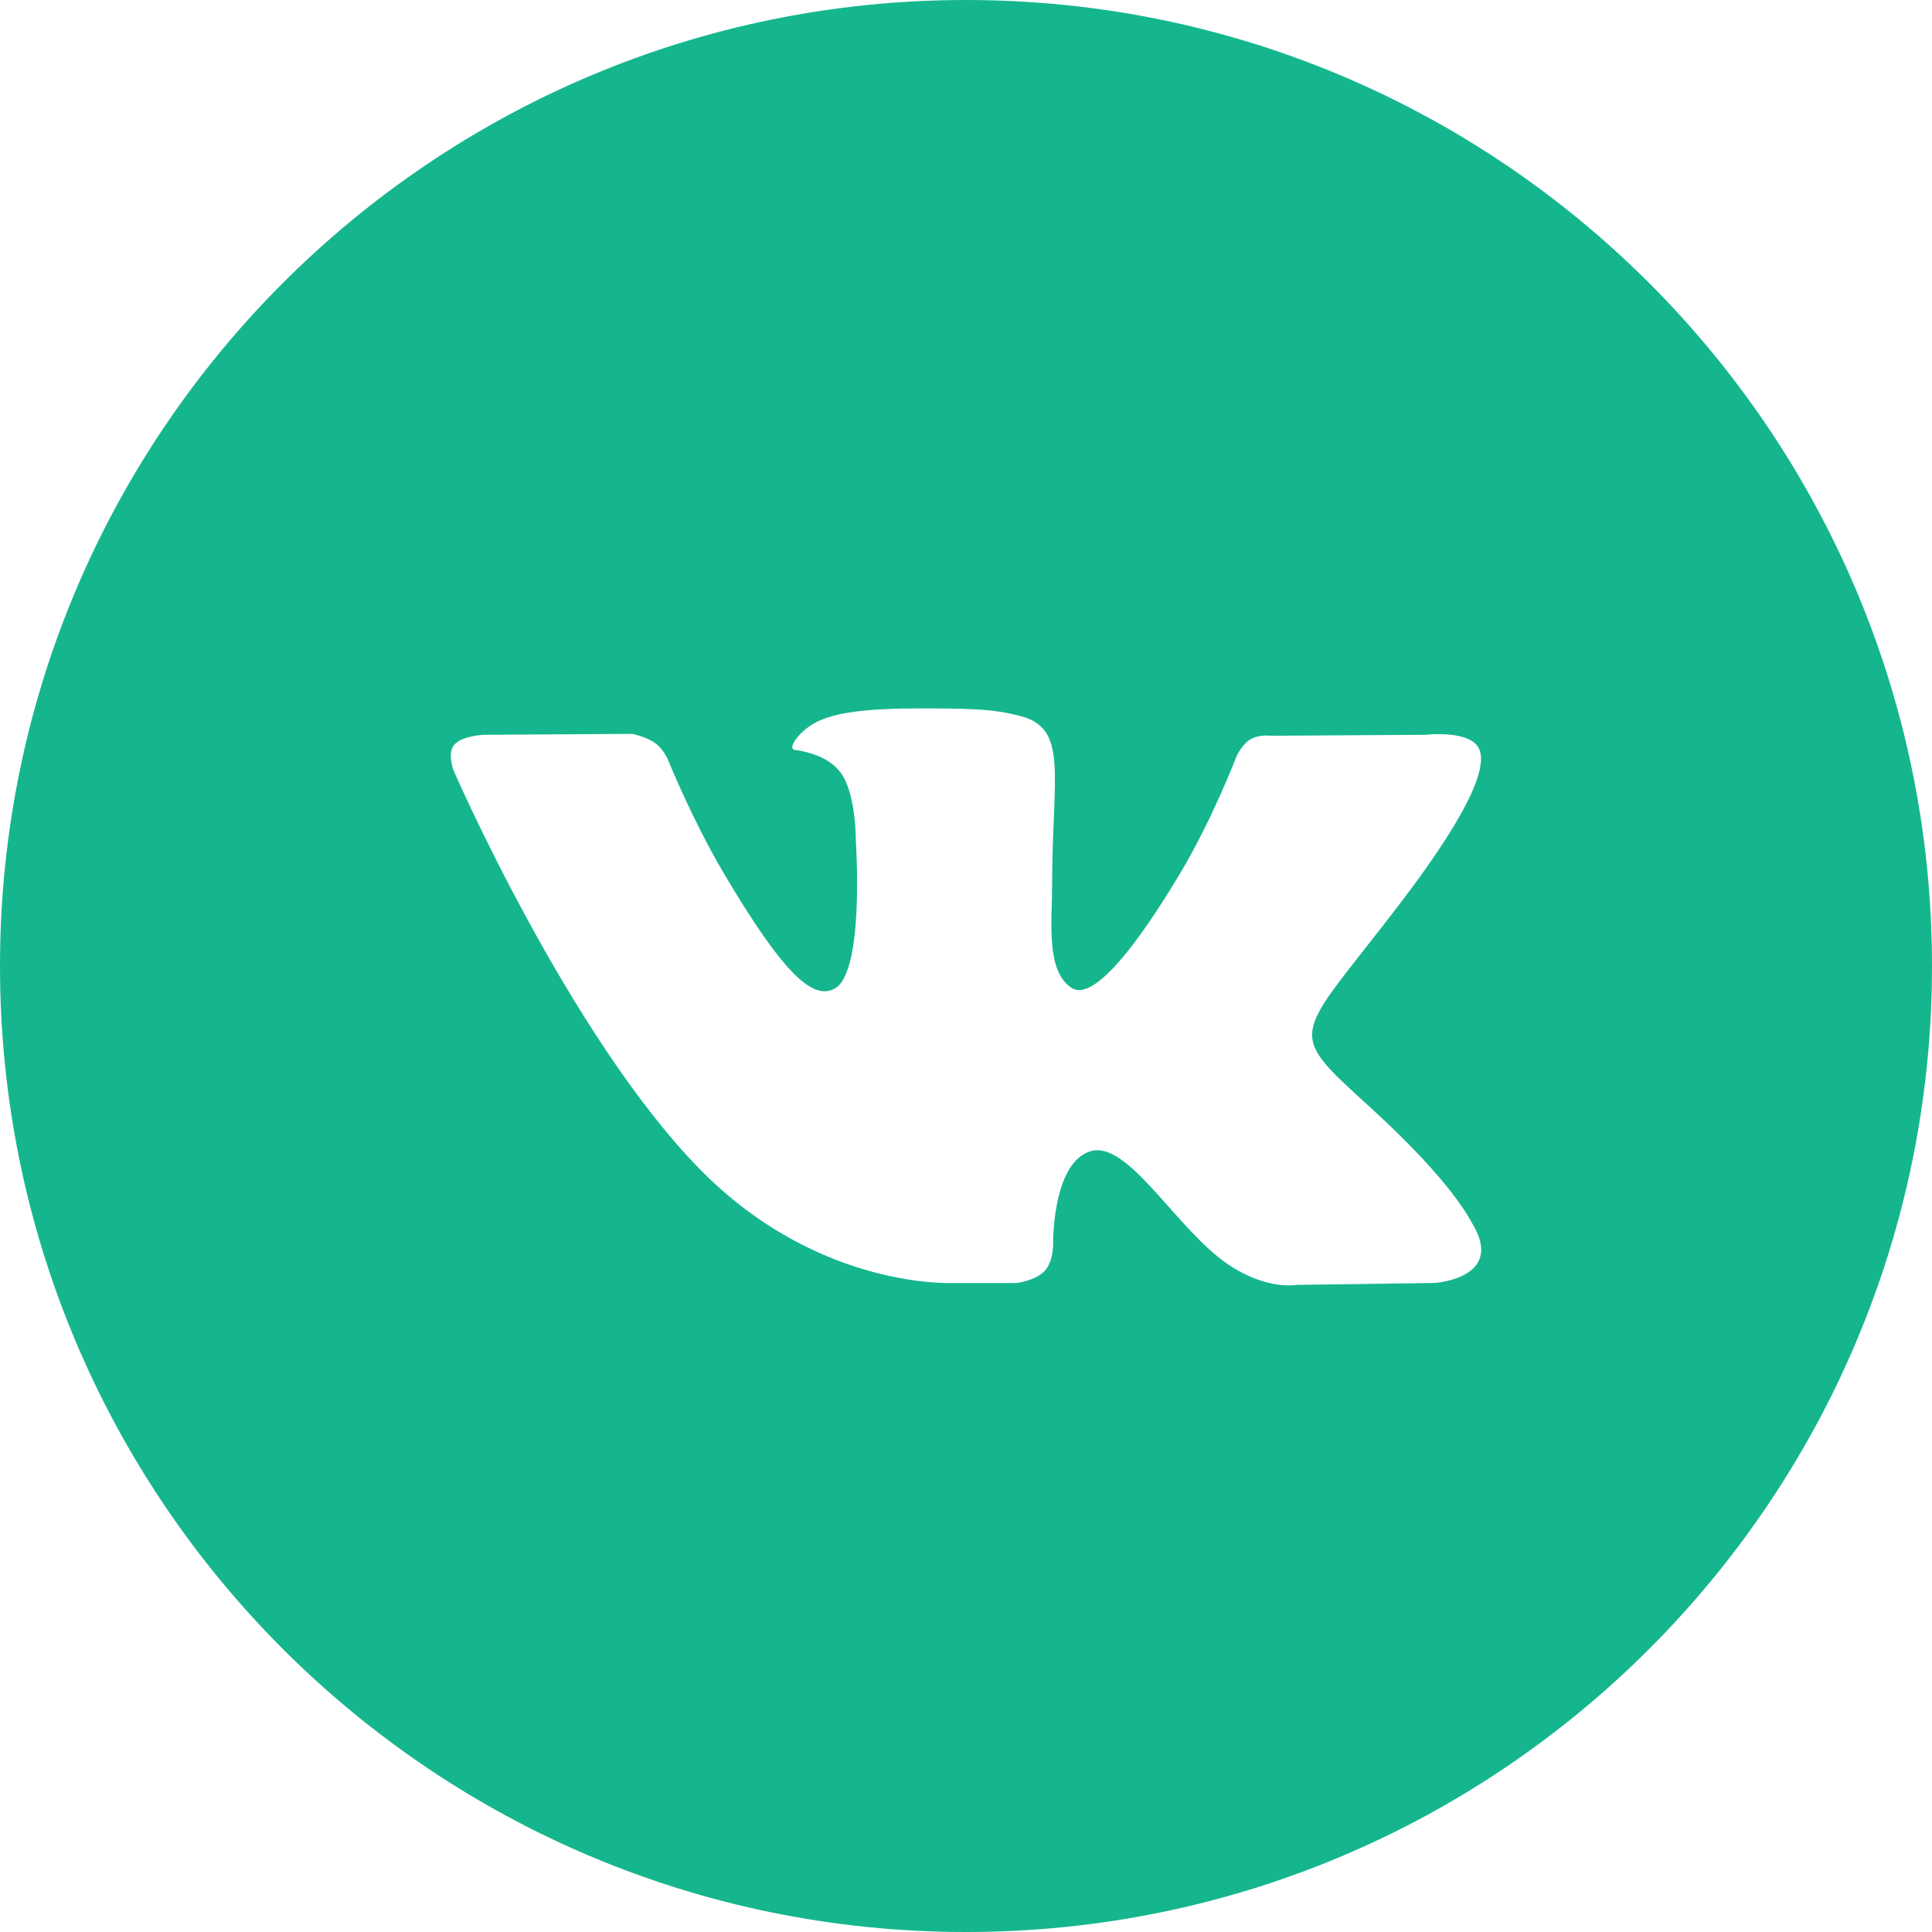 <?xml version="1.0" encoding="UTF-8"?> <svg xmlns="http://www.w3.org/2000/svg" width="40" height="40" viewBox="0 0 40 40" fill="none"> <path fill-rule="evenodd" clip-rule="evenodd" d="M0 20C0 8.954 8.954 0 20 0C31.046 0 40 8.954 40 20C40 31.046 31.046 40 20 40C8.954 40 0 31.046 0 20ZM21.046 26.563C21.046 26.563 21.431 26.521 21.629 26.313C21.809 26.122 21.803 25.763 21.803 25.763C21.803 25.763 21.779 24.084 22.573 23.836C23.355 23.593 24.36 25.46 25.427 26.178C26.232 26.721 26.844 26.602 26.844 26.602L29.693 26.563C29.693 26.563 31.183 26.473 30.477 25.322C30.418 25.228 30.065 24.471 28.359 22.917C26.571 21.289 26.811 21.552 28.963 18.737C30.273 17.022 30.797 15.976 30.633 15.528C30.478 15.1 29.514 15.213 29.514 15.213L26.306 15.233C26.306 15.233 26.068 15.201 25.892 15.305C25.72 15.406 25.608 15.643 25.608 15.643C25.608 15.643 25.101 16.969 24.424 18.098C22.995 20.478 22.425 20.604 22.191 20.456C21.647 20.111 21.783 19.072 21.783 18.333C21.783 16.026 22.14 15.064 21.089 14.815C20.741 14.732 20.484 14.678 19.592 14.669C18.447 14.657 17.479 14.673 16.93 14.936C16.565 15.111 16.283 15.502 16.455 15.525C16.667 15.553 17.147 15.652 17.402 15.992C17.73 16.431 17.719 17.416 17.719 17.416C17.719 17.416 17.908 20.133 17.278 20.47C16.846 20.701 16.253 20.229 14.979 18.069C14.327 16.963 13.834 15.74 13.834 15.74C13.834 15.74 13.739 15.511 13.569 15.389C13.364 15.24 13.077 15.194 13.077 15.194L10.029 15.213C10.029 15.213 9.571 15.226 9.403 15.421C9.254 15.595 9.391 15.954 9.391 15.954C9.391 15.954 11.778 21.434 14.48 24.197C16.958 26.729 19.771 26.563 19.771 26.563H21.046Z" fill="#15B68E"></path> </svg> 